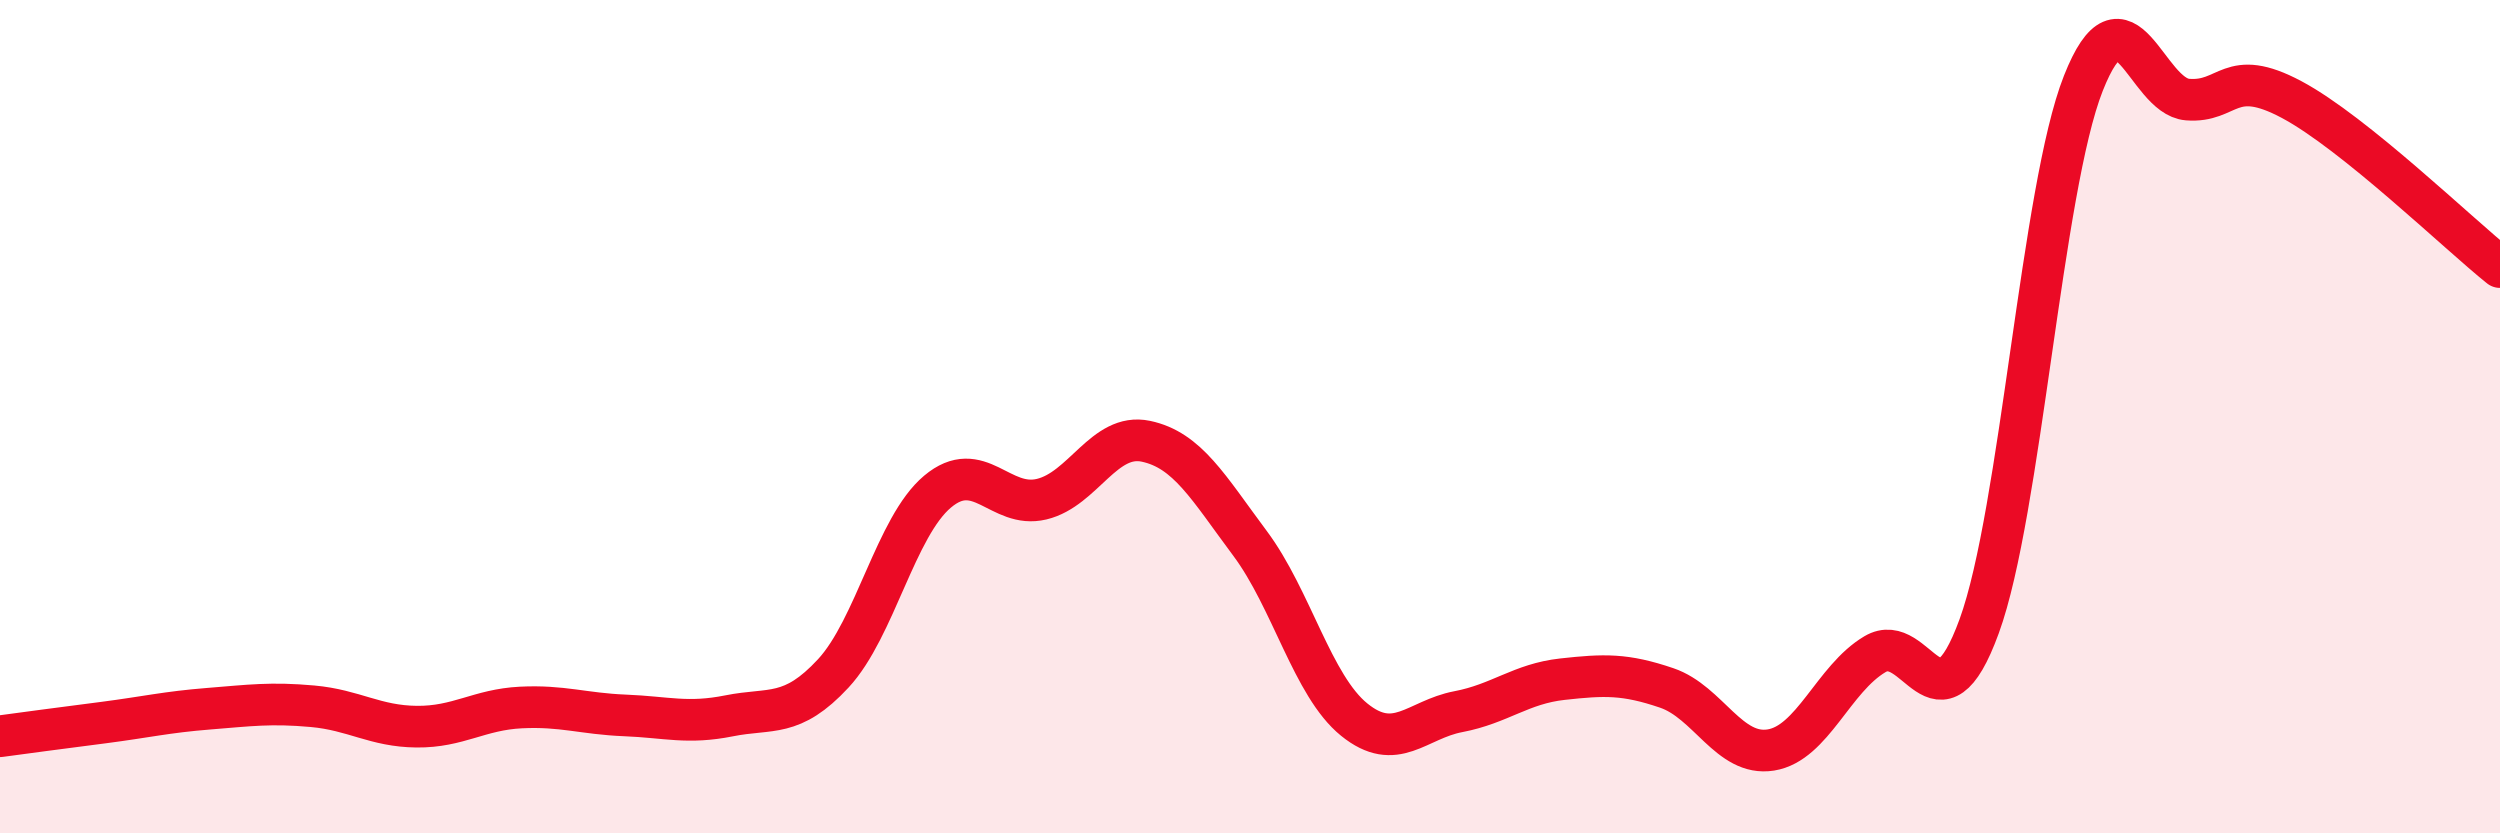 
    <svg width="60" height="20" viewBox="0 0 60 20" xmlns="http://www.w3.org/2000/svg">
      <path
        d="M 0,17.67 C 0.5,17.6 1.5,17.47 2.5,17.34 C 3.5,17.21 4,17.09 5,17.01 C 6,16.93 6.5,16.86 7.5,16.95 C 8.5,17.04 9,17.43 10,17.44 C 11,17.45 11.5,17.03 12.5,16.98 C 13.5,16.93 14,17.13 15,17.17 C 16,17.21 16.5,17.38 17.5,17.18 C 18.5,16.98 19,17.24 20,16.16 C 21,15.08 21.5,12.64 22.5,11.8 C 23.5,10.96 24,12.22 25,11.98 C 26,11.74 26.5,10.38 27.5,10.59 C 28.5,10.8 29,11.7 30,13.04 C 31,14.38 31.5,16.46 32.5,17.27 C 33.5,18.08 34,17.27 35,17.08 C 36,16.89 36.5,16.41 37.5,16.3 C 38.5,16.19 39,16.17 40,16.51 C 41,16.85 41.5,18.16 42.5,18 C 43.5,17.84 44,16.29 45,15.7 C 46,15.11 46.5,17.77 47.5,15.03 C 48.5,12.29 49,4.53 50,2 C 51,-0.53 51.5,2.31 52.5,2.39 C 53.5,2.47 53.5,1.59 55,2.39 C 56.5,3.19 59,5.61 60,6.41L60 20L0 20Z"
        fill="#EB0A25"
        opacity="0.1"
        stroke-linecap="round"
        stroke-linejoin="round"
      />
      <path
        d="M 0,17.67 C 0.5,17.6 1.5,17.47 2.5,17.34 C 3.5,17.21 4,17.09 5,17.01 C 6,16.93 6.5,16.86 7.5,16.95 C 8.5,17.04 9,17.43 10,17.44 C 11,17.45 11.5,17.03 12.5,16.98 C 13.5,16.93 14,17.13 15,17.17 C 16,17.21 16.5,17.38 17.5,17.18 C 18.5,16.98 19,17.24 20,16.16 C 21,15.08 21.5,12.64 22.5,11.8 C 23.5,10.96 24,12.22 25,11.98 C 26,11.74 26.5,10.38 27.5,10.59 C 28.5,10.8 29,11.7 30,13.04 C 31,14.38 31.5,16.46 32.5,17.27 C 33.5,18.08 34,17.27 35,17.08 C 36,16.89 36.5,16.41 37.5,16.3 C 38.5,16.19 39,16.17 40,16.51 C 41,16.85 41.5,18.16 42.5,18 C 43.5,17.84 44,16.29 45,15.7 C 46,15.11 46.5,17.77 47.5,15.03 C 48.5,12.29 49,4.53 50,2 C 51,-0.53 51.5,2.31 52.5,2.39 C 53.5,2.47 53.5,1.59 55,2.39 C 56.5,3.19 59,5.61 60,6.41"
        stroke="#EB0A25"
        stroke-width="1"
        fill="none"
        stroke-linecap="round"
        stroke-linejoin="round"
      />
    </svg>
  